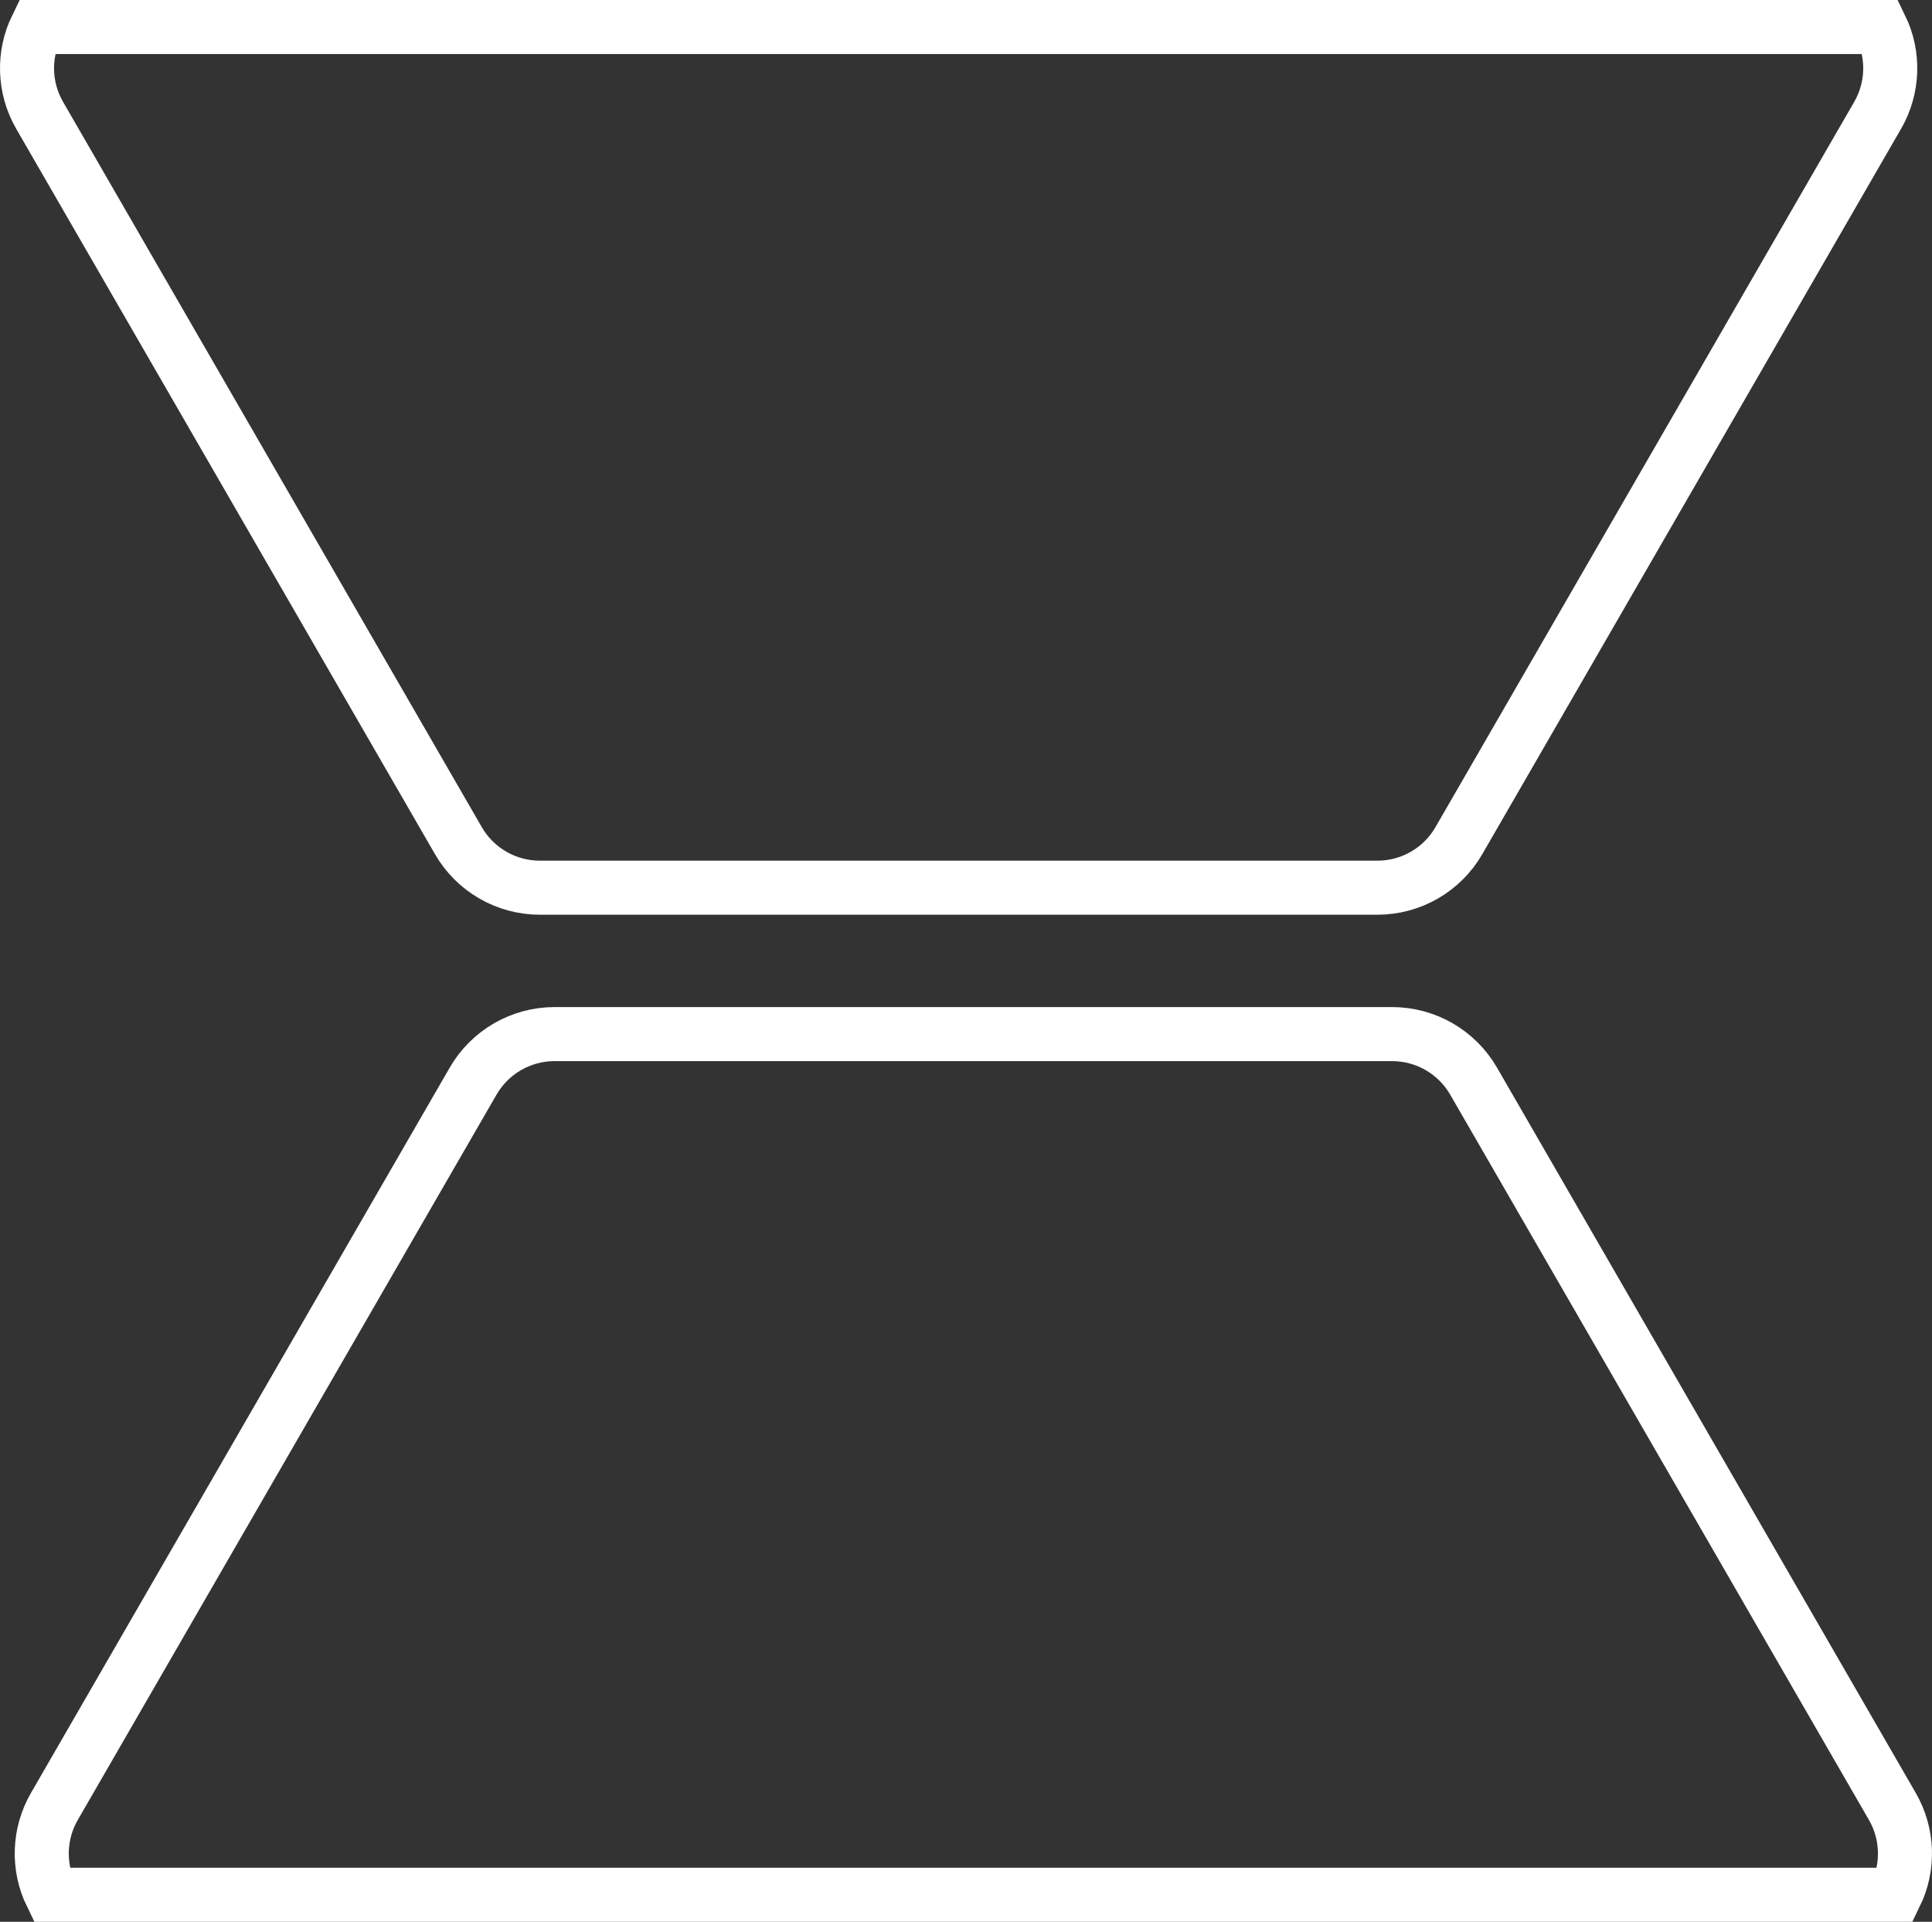 <?xml version="1.0" encoding="UTF-8"?> <svg xmlns="http://www.w3.org/2000/svg" width="3396" height="3378" viewBox="0 0 3396 3378" fill="none"><rect x="0" y="0" width="3396" height="3378" fill="#333333" stroke="none"/><path d="M974.858 1817.66H2447.03C2506.11 1817.66 2560.71 1849.18 2590.26 1900.36L3326.34 3175.29C3353.95 3223.12 3355.76 3281.32 3331.75 3330.5H90.128C66.125 3281.32 67.93 3223.12 95.543 3175.29L831.626 1900.36C861.17 1849.18 915.77 1817.66 974.858 1817.66ZM3305.87 47.5C3329.87 96.683 3328.07 154.883 3300.46 202.71L2564.37 1477.64C2534.83 1528.82 2480.23 1560.34 2421.14 1560.34H948.975C889.886 1560.34 835.285 1528.82 805.741 1477.64L69.658 202.711C42.045 154.884 40.242 96.683 64.245 47.5H3305.87Z" stroke="white" stroke-width="95"></path></svg> 